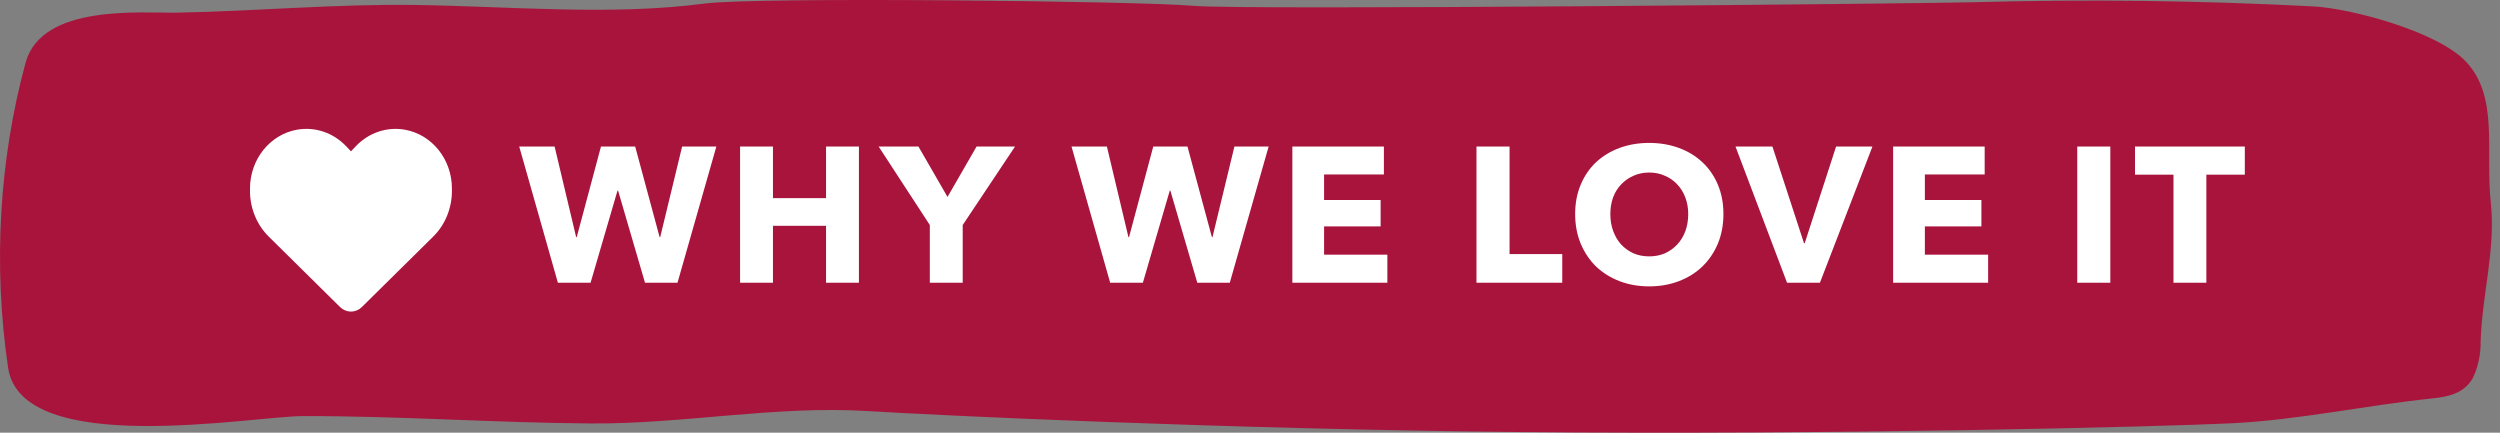 <svg xmlns="http://www.w3.org/2000/svg" width="260" height="45" viewBox="0 0 260 45" fill="none"><rect x="0" y="0" width="260" height="45" fill="#808080" stroke="none"/><path d="M232.072 44.023C224.879 44.374 191.051 45.249 158.078 44.932C127.159 44.635 96.992 43.169 90.242 42.751C80.66 42.16 71.093 44.108 61.423 44.04C51.447 43.971 41.479 43.253 31.502 43.273C26.194 43.283 2.251 47.682 0.843 38.252C-0.725 27.652 -0.096 16.657 2.658 6.528C4.35 0.346 14.798 1.388 18.485 1.316C26.688 1.155 34.881 0.404 43.087 0.516C53.123 0.652 63.431 1.656 73.309 0.368C78.782 -0.345 118.671 0.113 124.078 0.604C129.275 1.076 199.901 0.377 205.131 0.233C216.953 -0.095 228.776 0.049 240.598 0.666C244.399 0.863 253.473 3.234 256.462 6.413C259.904 10.075 258.461 15.64 259.044 21.098C259.556 25.885 258.157 30.543 257.986 35.447C258.014 36.843 257.72 38.215 257.147 39.366C256.195 40.981 254.492 41.272 252.968 41.434C246.012 42.157 239.047 43.684 232.072 44.023Z" fill="#A9143C"></path><path d="M27.952 24.61L35.364 31.93C35.672 32.234 36.078 32.403 36.5 32.403C36.922 32.403 37.328 32.234 37.636 31.93L45.048 24.61C46.294 23.382 47 21.659 47 19.858V19.606C47 16.573 44.929 13.987 42.103 13.488C40.232 13.158 38.329 13.805 36.992 15.219L36.5 15.74L36.008 15.219C34.671 13.805 32.768 13.158 30.897 13.488C28.071 13.987 26 16.573 26 19.606V19.858C26 21.659 26.706 23.382 27.952 24.61Z" fill="white"></path><path d="M70.46 29.403H67.08L64.28 19.823H64.22L61.42 29.403H58.02L54 15.243H57.68L59.92 24.663H59.98L62.5 15.243H66.06L68.6 24.663H68.66L70.94 15.243H74.5L70.46 29.403ZM85.908 29.403V23.483H80.388V29.403H76.968V15.243H80.388V20.603H85.908V15.243H89.328V29.403H85.908ZM100.121 23.403V29.403H96.701V23.403L91.381 15.243H95.521L98.541 20.483L101.561 15.243H105.561L100.121 23.403ZM127.898 29.403H124.518L121.717 19.823H121.658L118.858 29.403H115.458L111.438 15.243H115.118L117.358 24.663H117.418L119.938 15.243H123.498L126.038 24.663H126.098L128.378 15.243H131.938L127.898 29.403ZM134.405 29.403V15.243H143.925V18.143H137.705V20.803H143.585V23.543H137.705V26.483H144.285V29.403H134.405ZM153.554 29.403V15.243H156.994V26.423H162.474V29.403H153.554ZM179.236 22.263C179.236 23.383 179.042 24.41 178.656 25.343C178.269 26.263 177.729 27.057 177.036 27.723C176.356 28.377 175.542 28.883 174.596 29.243C173.649 29.603 172.622 29.783 171.516 29.783C170.409 29.783 169.382 29.603 168.436 29.243C167.502 28.883 166.689 28.377 165.996 27.723C165.316 27.057 164.782 26.263 164.396 25.343C164.009 24.41 163.816 23.383 163.816 22.263C163.816 21.13 164.009 20.11 164.396 19.203C164.782 18.283 165.316 17.503 165.996 16.863C166.689 16.223 167.502 15.73 168.436 15.383C169.382 15.037 170.409 14.863 171.516 14.863C172.622 14.863 173.649 15.037 174.596 15.383C175.542 15.73 176.356 16.223 177.036 16.863C177.729 17.503 178.269 18.283 178.656 19.203C179.042 20.11 179.236 21.13 179.236 22.263ZM175.576 22.263C175.576 21.65 175.476 21.077 175.276 20.543C175.076 20.01 174.796 19.557 174.436 19.183C174.089 18.797 173.662 18.497 173.156 18.283C172.662 18.057 172.116 17.943 171.516 17.943C170.916 17.943 170.369 18.057 169.876 18.283C169.382 18.497 168.956 18.797 168.596 19.183C168.236 19.557 167.956 20.01 167.756 20.543C167.569 21.077 167.476 21.65 167.476 22.263C167.476 22.903 167.576 23.497 167.776 24.043C167.976 24.577 168.249 25.037 168.596 25.423C168.956 25.81 169.382 26.117 169.876 26.343C170.369 26.557 170.916 26.663 171.516 26.663C172.116 26.663 172.662 26.557 173.156 26.343C173.649 26.117 174.076 25.81 174.436 25.423C174.796 25.037 175.076 24.577 175.276 24.043C175.476 23.497 175.576 22.903 175.576 22.263ZM189.273 29.403H185.853L180.493 15.243H184.333L187.613 25.283H187.693L190.953 15.243H194.733L189.273 29.403ZM196.886 29.403V15.243H206.406V18.143H200.186V20.803H206.066V23.543H200.186V26.483H206.766V29.403H196.886ZM216.034 29.403V15.243H219.474V29.403H216.034ZM229.461 18.163V29.403H226.041V18.163H222.041V15.243H233.461V18.163H229.461Z" fill="white"></path></svg>